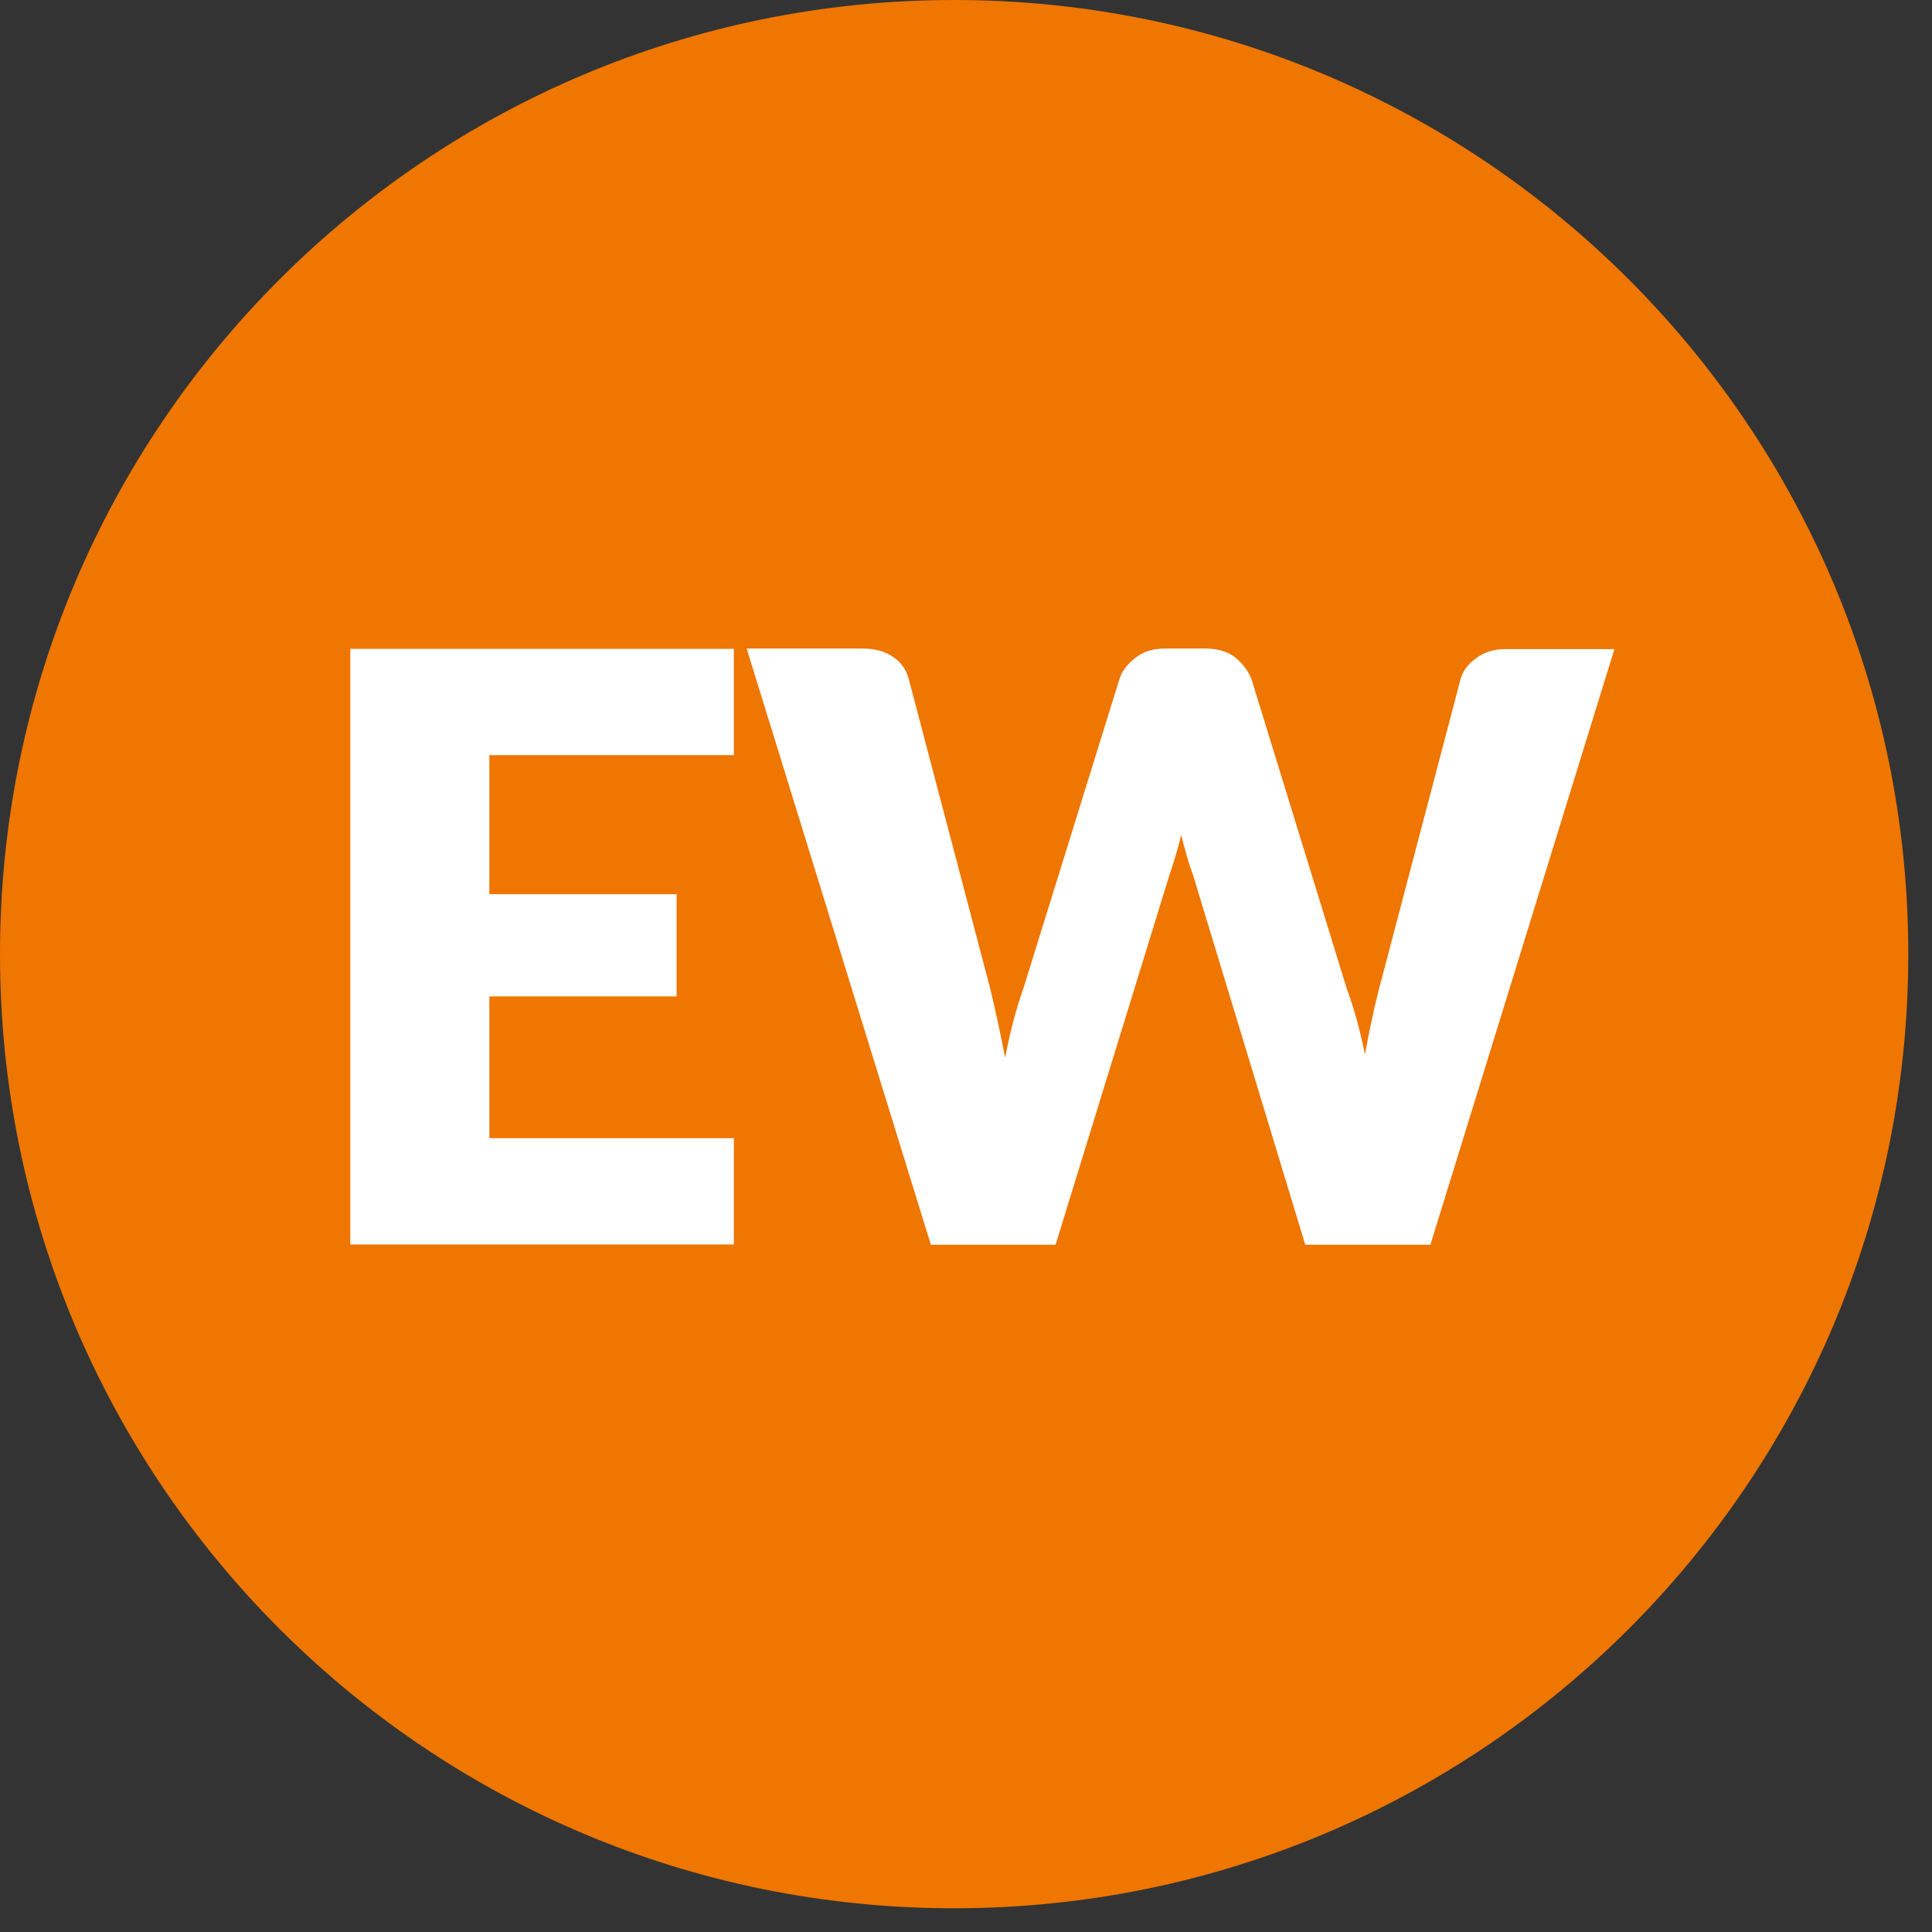 <?xml version="1.0" encoding="UTF-8"?>
<svg xmlns="http://www.w3.org/2000/svg" xmlns:xlink="http://www.w3.org/1999/xlink" version="1.1" viewBox="0 0 70.87 70.87">
  <rect x="0" y="0" width="70.87" height="70.87" fill="#333333" stroke="none"/>
  <defs>
    <style>
      .cls-1 {
        fill: none;
      }

      .cls-2 {
        fill: #fff;
      }

      .cls-3 {
        fill: #ee7601;
      }

      .cls-4 {
        clip-path: url(#clippath);
      }
    </style>
    <clipPath id="clippath">
      <rect class="cls-1" width="70" height="70"/>
    </clipPath>
  </defs>
  <!-- Generator: Adobe Illustrator 28.7.1, SVG Export Plug-In . SVG Version: 1.2.0 Build 142)  -->
  <g>
    <g id="Layer_1">
      <g class="cls-4">
        <path class="cls-3" d="M35,70c19.33,0,35-15.67,35-35S54.33,0,35,0,0,15.67,0,35s15.67,35,35,35"/>
        <path class="cls-2" d="M34.13,45.66h4.59l4.17-13.54c.15-.43.3-.93.44-1.49.14.56.28,1.06.44,1.49l4.11,13.54h4.59l6.75-21.85h-3.99c-.42,0-.78.11-1.08.33-.3.22-.49.47-.57.76l-3,11.4c-.09.35-.18.73-.26,1.12-.09.4-.17.82-.25,1.26-.18-.89-.4-1.69-.66-2.39l-3.51-11.4c-.14-.32-.34-.58-.61-.79-.27-.2-.62-.31-1.07-.31h-1.5c-.42,0-.78.11-1.07.34-.29.22-.49.48-.58.76l-3.54,11.4c-.26.73-.48,1.57-.66,2.51-.09-.46-.18-.9-.27-1.32-.09-.42-.18-.81-.27-1.19l-3-11.4c-.09-.33-.28-.6-.58-.8s-.66-.3-1.1-.3h-4.26l6.75,21.85ZM12.85,23.8v21.85h14.07v-3.9h-8.97v-5.2h6.87v-3.75h-6.87v-5.1h8.97v-3.9h-14.07Z"/>
      </g>
    </g>
  </g>
</svg>
